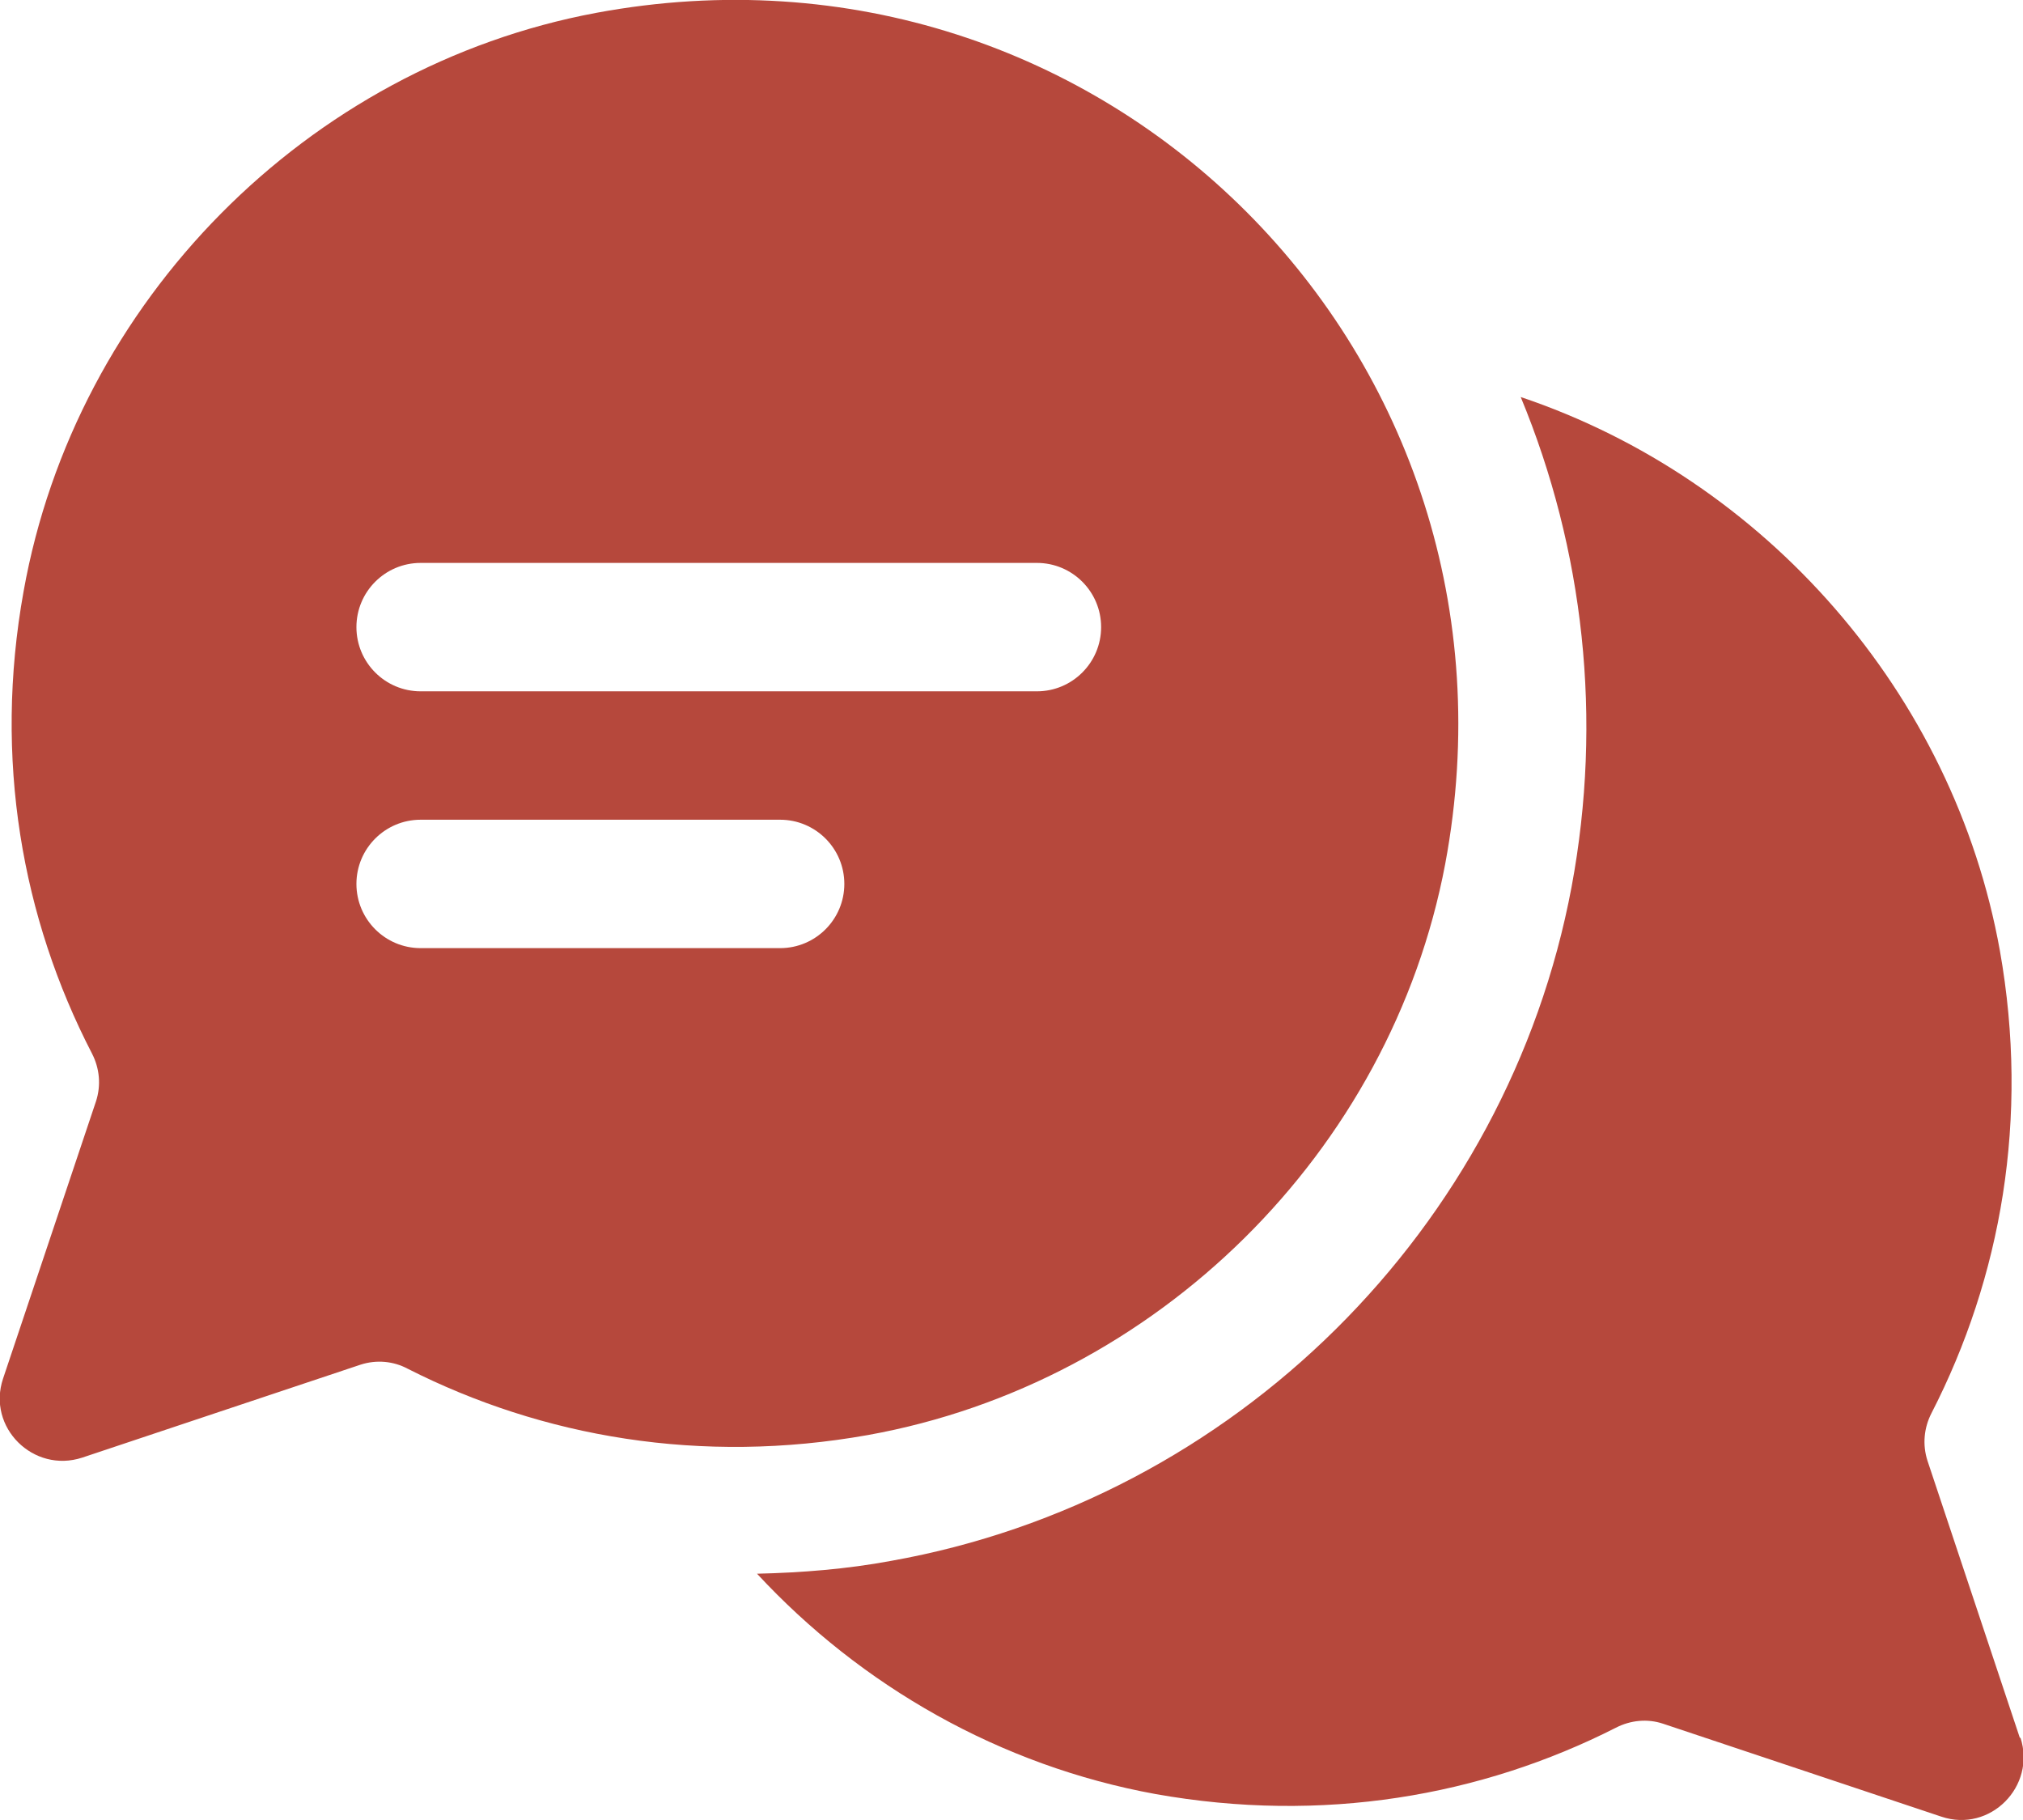 <?xml version="1.0" encoding="UTF-8"?>
<svg id="_圖層_2" data-name="圖層 2" xmlns="http://www.w3.org/2000/svg" viewBox="0 0 39.39 35.44">
  <defs>
    <style>
      .cls-1 {
        fill: #b6483c;
        stroke-width: 0px;
      }
    </style>
  </defs>
  <g id="icons">
    <g>
      <path class="cls-1" d="M39.33,33.84l-1.8-5.4c-.1-.31-.07-.64.08-.93,1.35-2.63,1.91-5.73,1.33-9-.9-5.01-4.57-9.18-9.33-10.78,1.23,2.97,1.6,6.27.99,9.54-1.25,6.65-6.57,11.93-13.25,13.12-.86.16-1.74.23-2.61.25,2.03,2.19,4.74,3.74,7.76,4.29,3.25.58,6.34.04,8.96-1.29.29-.15.62-.18.92-.08l5.42,1.81c.95.32,1.85-.59,1.54-1.54Z"/>
      <path class="cls-1" d="M11.61.25C5.98,1.3,1.47,5.87.46,11.51c-.59,3.27-.03,6.37,1.33,9,.15.29.18.62.08.93L.06,26.84c-.32.95.59,1.85,1.54,1.54l5.42-1.81c.31-.1.64-.07.92.08,2.62,1.33,5.71,1.87,8.96,1.29,5.62-1.01,10.18-5.51,11.24-11.12C29.99,6.92,21.5-1.59,11.61.25ZM15.19,18.46h-7c-.69,0-1.25-.56-1.25-1.25s.56-1.25,1.25-1.25h7c.69,0,1.25.56,1.25,1.25s-.56,1.25-1.25,1.25ZM20.19,13.46h-12c-.69,0-1.25-.56-1.25-1.25s.56-1.25,1.25-1.25h12c.69,0,1.25.56,1.25,1.25s-.56,1.25-1.25,1.25Z"/>
    </g>
  </g>
</svg>